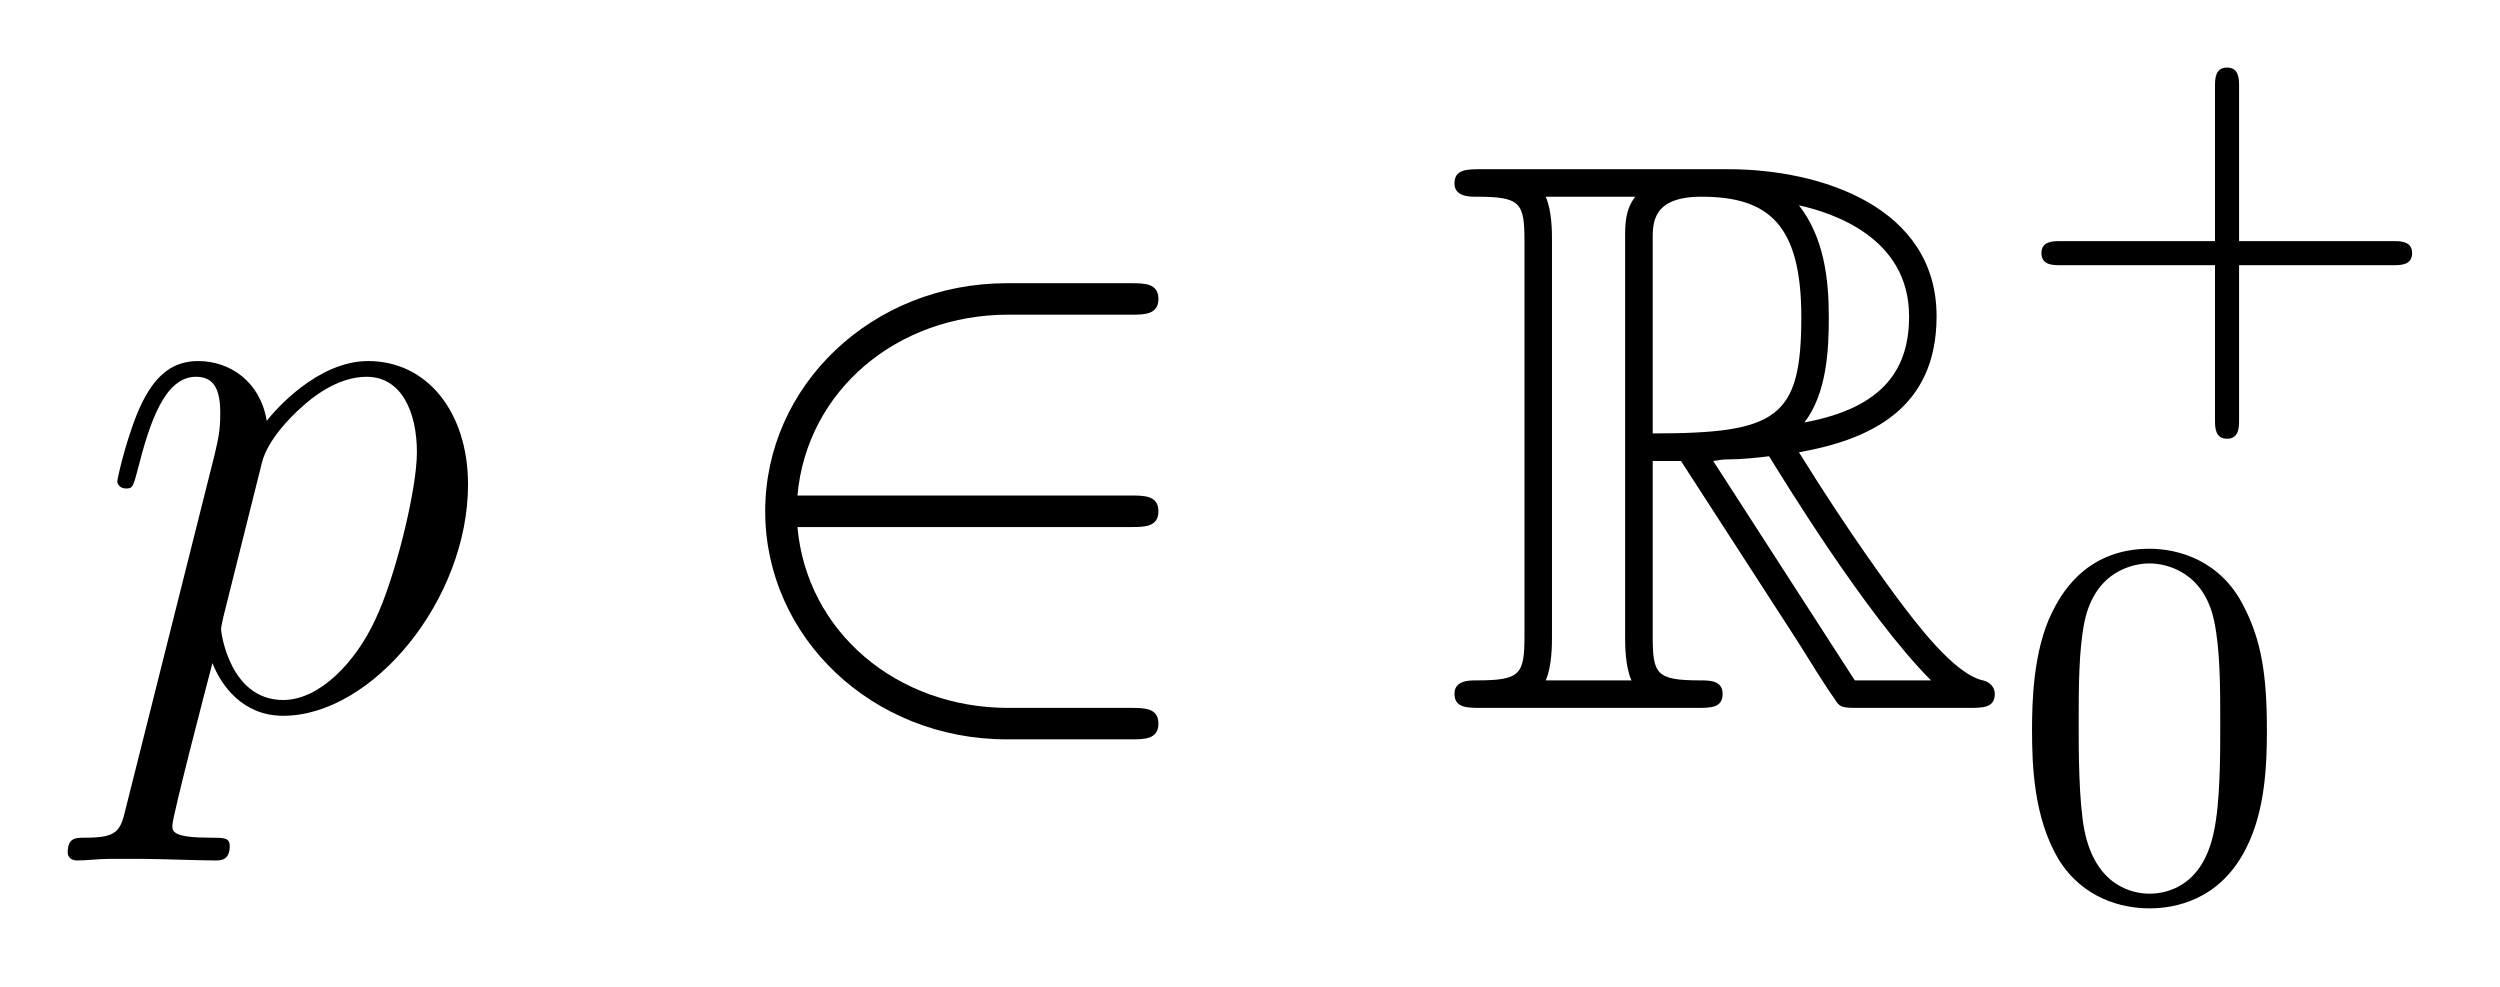 <?xml version='1.0'?>
<!-- This file was generated by dvisvgm 1.14.1 -->
<svg height='15pt' version='1.1' viewBox='0 -15 38 15' width='38pt' xmlns='http://www.w3.org/2000/svg' xmlns:xlink='http://www.w3.org/1999/xlink'>
<g id='page1'>
<g transform='matrix(1 0 0 1 -127 650)'>
<path d='M128.914 -652.722C128.83 -652.363 128.783 -652.267 128.292 -652.267C128.149 -652.267 128.029 -652.267 128.029 -652.04C128.029 -652.017 128.041 -651.921 128.173 -651.921C128.328 -651.921 128.496 -651.945 128.651 -651.945H129.165C129.416 -651.945 130.026 -651.921 130.277 -651.921C130.348 -651.921 130.492 -651.921 130.492 -652.136C130.492 -652.267 130.408 -652.267 130.205 -652.267C129.655 -652.267 129.619 -652.351 129.619 -652.447C129.619 -652.59 130.157 -654.647 130.229 -654.921C130.36 -654.587 130.683 -654.12 131.305 -654.12C132.656 -654.12 134.114 -655.878 134.114 -657.635C134.114 -658.735 133.493 -659.512 132.596 -659.512C131.831 -659.512 131.185 -658.771 131.054 -658.603C130.958 -659.201 130.492 -659.512 130.014 -659.512C129.667 -659.512 129.392 -659.344 129.165 -658.89C128.95 -658.46 128.783 -657.731 128.783 -657.683C128.783 -657.635 128.83 -657.575 128.914 -657.575C129.01 -657.575 129.022 -657.587 129.093 -657.862C129.273 -658.567 129.5 -659.273 129.978 -659.273C130.253 -659.273 130.348 -659.081 130.348 -658.723C130.348 -658.436 130.313 -658.316 130.265 -658.101L128.914 -652.722ZM130.982 -657.97C131.066 -658.304 131.401 -658.651 131.592 -658.818C131.723 -658.938 132.118 -659.273 132.572 -659.273C133.098 -659.273 133.337 -658.747 133.337 -658.125C133.337 -657.551 133.002 -656.2 132.703 -655.579C132.405 -654.933 131.855 -654.36 131.305 -654.36C130.492 -654.36 130.36 -655.387 130.36 -655.435C130.36 -655.471 130.384 -655.567 130.396 -655.627L130.982 -657.97Z' fill-rule='evenodd'/>
<path d='M144.19 -656.989C144.393 -656.989 144.608 -656.989 144.608 -657.228C144.608 -657.468 144.393 -657.468 144.19 -657.468H139.121C139.265 -659.069 140.64 -660.217 142.325 -660.217H144.19C144.393 -660.217 144.608 -660.217 144.608 -660.456C144.608 -660.695 144.393 -660.695 144.19 -660.695H142.301C140.257 -660.695 138.631 -659.141 138.631 -657.228C138.631 -655.316 140.257 -653.762 142.301 -653.762H144.19C144.393 -653.762 144.608 -653.762 144.608 -654.001C144.608 -654.24 144.393 -654.24 144.19 -654.24H142.325C140.64 -654.24 139.265 -655.387 139.121 -656.989H144.19Z' fill-rule='evenodd'/>
<path d='M152.121 -657.993H152.551L154.344 -655.22C154.463 -655.029 154.75 -654.563 154.882 -654.383C154.966 -654.24 155.002 -654.24 155.277 -654.24H156.926C157.141 -654.24 157.321 -654.24 157.321 -654.455C157.321 -654.551 157.249 -654.634 157.141 -654.658C156.699 -654.754 156.113 -655.543 155.826 -655.926C155.742 -656.045 155.145 -656.834 154.344 -658.125C155.408 -658.316 156.436 -658.771 156.436 -660.193C156.436 -661.855 154.679 -662.428 153.268 -662.428H149.515C149.299 -662.428 149.108 -662.428 149.108 -662.213C149.108 -662.01 149.335 -662.01 149.431 -662.01C150.112 -662.01 150.172 -661.927 150.172 -661.329V-655.34C150.172 -654.742 150.112 -654.658 149.431 -654.658C149.335 -654.658 149.108 -654.658 149.108 -654.455C149.108 -654.24 149.299 -654.24 149.515 -654.24H152.79C153.005 -654.24 153.184 -654.24 153.184 -654.455C153.184 -654.658 152.981 -654.658 152.85 -654.658C152.168 -654.658 152.121 -654.754 152.121 -655.34V-657.993ZM154.428 -658.579C154.763 -659.022 154.798 -659.655 154.798 -660.181C154.798 -660.755 154.727 -661.388 154.344 -661.879C154.834 -661.771 156.018 -661.401 156.018 -660.193C156.018 -659.416 155.659 -658.807 154.428 -658.579ZM152.121 -661.365C152.121 -661.616 152.121 -662.01 152.862 -662.01C153.878 -662.01 154.38 -661.592 154.38 -660.181C154.38 -658.639 154.009 -658.412 152.121 -658.412V-661.365ZM150.495 -654.658C150.59 -654.873 150.59 -655.208 150.59 -655.316V-661.353C150.59 -661.472 150.59 -661.795 150.495 -662.01H151.857C151.702 -661.819 151.702 -661.58 151.702 -661.401V-655.316C151.702 -655.196 151.702 -654.873 151.798 -654.658H150.495ZM153.041 -657.993C153.125 -658.006 153.173 -658.017 153.268 -658.017C153.447 -658.017 153.71 -658.041 153.89 -658.065C154.069 -657.778 155.36 -655.651 156.352 -654.658H155.193L153.041 -657.993Z' fill-rule='evenodd'/>
<path d='M161.034 -660.969H163.377C163.488 -660.969 163.664 -660.969 163.664 -661.152C163.664 -661.335 163.488 -661.335 163.377 -661.335H161.034V-663.686C161.034 -663.798 161.034 -663.973 160.851 -663.973C160.668 -663.973 160.668 -663.798 160.668 -663.686V-661.335H158.317C158.205 -661.335 158.03 -661.335 158.03 -661.152C158.03 -660.969 158.205 -660.969 158.317 -660.969H160.668V-658.618C160.668 -658.507 160.668 -658.331 160.851 -658.331C161.034 -658.331 161.034 -658.507 161.034 -658.618V-660.969Z' fill-rule='evenodd'/>
<path d='M161.457 -653.902C161.457 -654.754 161.369 -655.272 161.106 -655.782C160.755 -656.484 160.11 -656.659 159.672 -656.659C158.667 -656.659 158.301 -655.91 158.189 -655.687C157.902 -655.105 157.887 -654.316 157.887 -653.902C157.887 -653.376 157.911 -652.571 158.293 -651.934C158.66 -651.344 159.249 -651.193 159.672 -651.193C160.054 -651.193 160.739 -651.312 161.138 -652.101C161.433 -652.675 161.457 -653.384 161.457 -653.902ZM159.672 -651.416C159.401 -651.416 158.851 -651.543 158.683 -652.38C158.596 -652.834 158.596 -653.583 158.596 -653.997C158.596 -654.547 158.596 -655.105 158.683 -655.543C158.851 -656.356 159.473 -656.436 159.672 -656.436C159.942 -656.436 160.493 -656.3 160.652 -655.575C160.748 -655.137 160.748 -654.539 160.748 -653.997C160.748 -653.527 160.748 -652.81 160.652 -652.364C160.484 -651.527 159.935 -651.416 159.672 -651.416Z' fill-rule='evenodd'/>
</g>
</g>
</svg>
